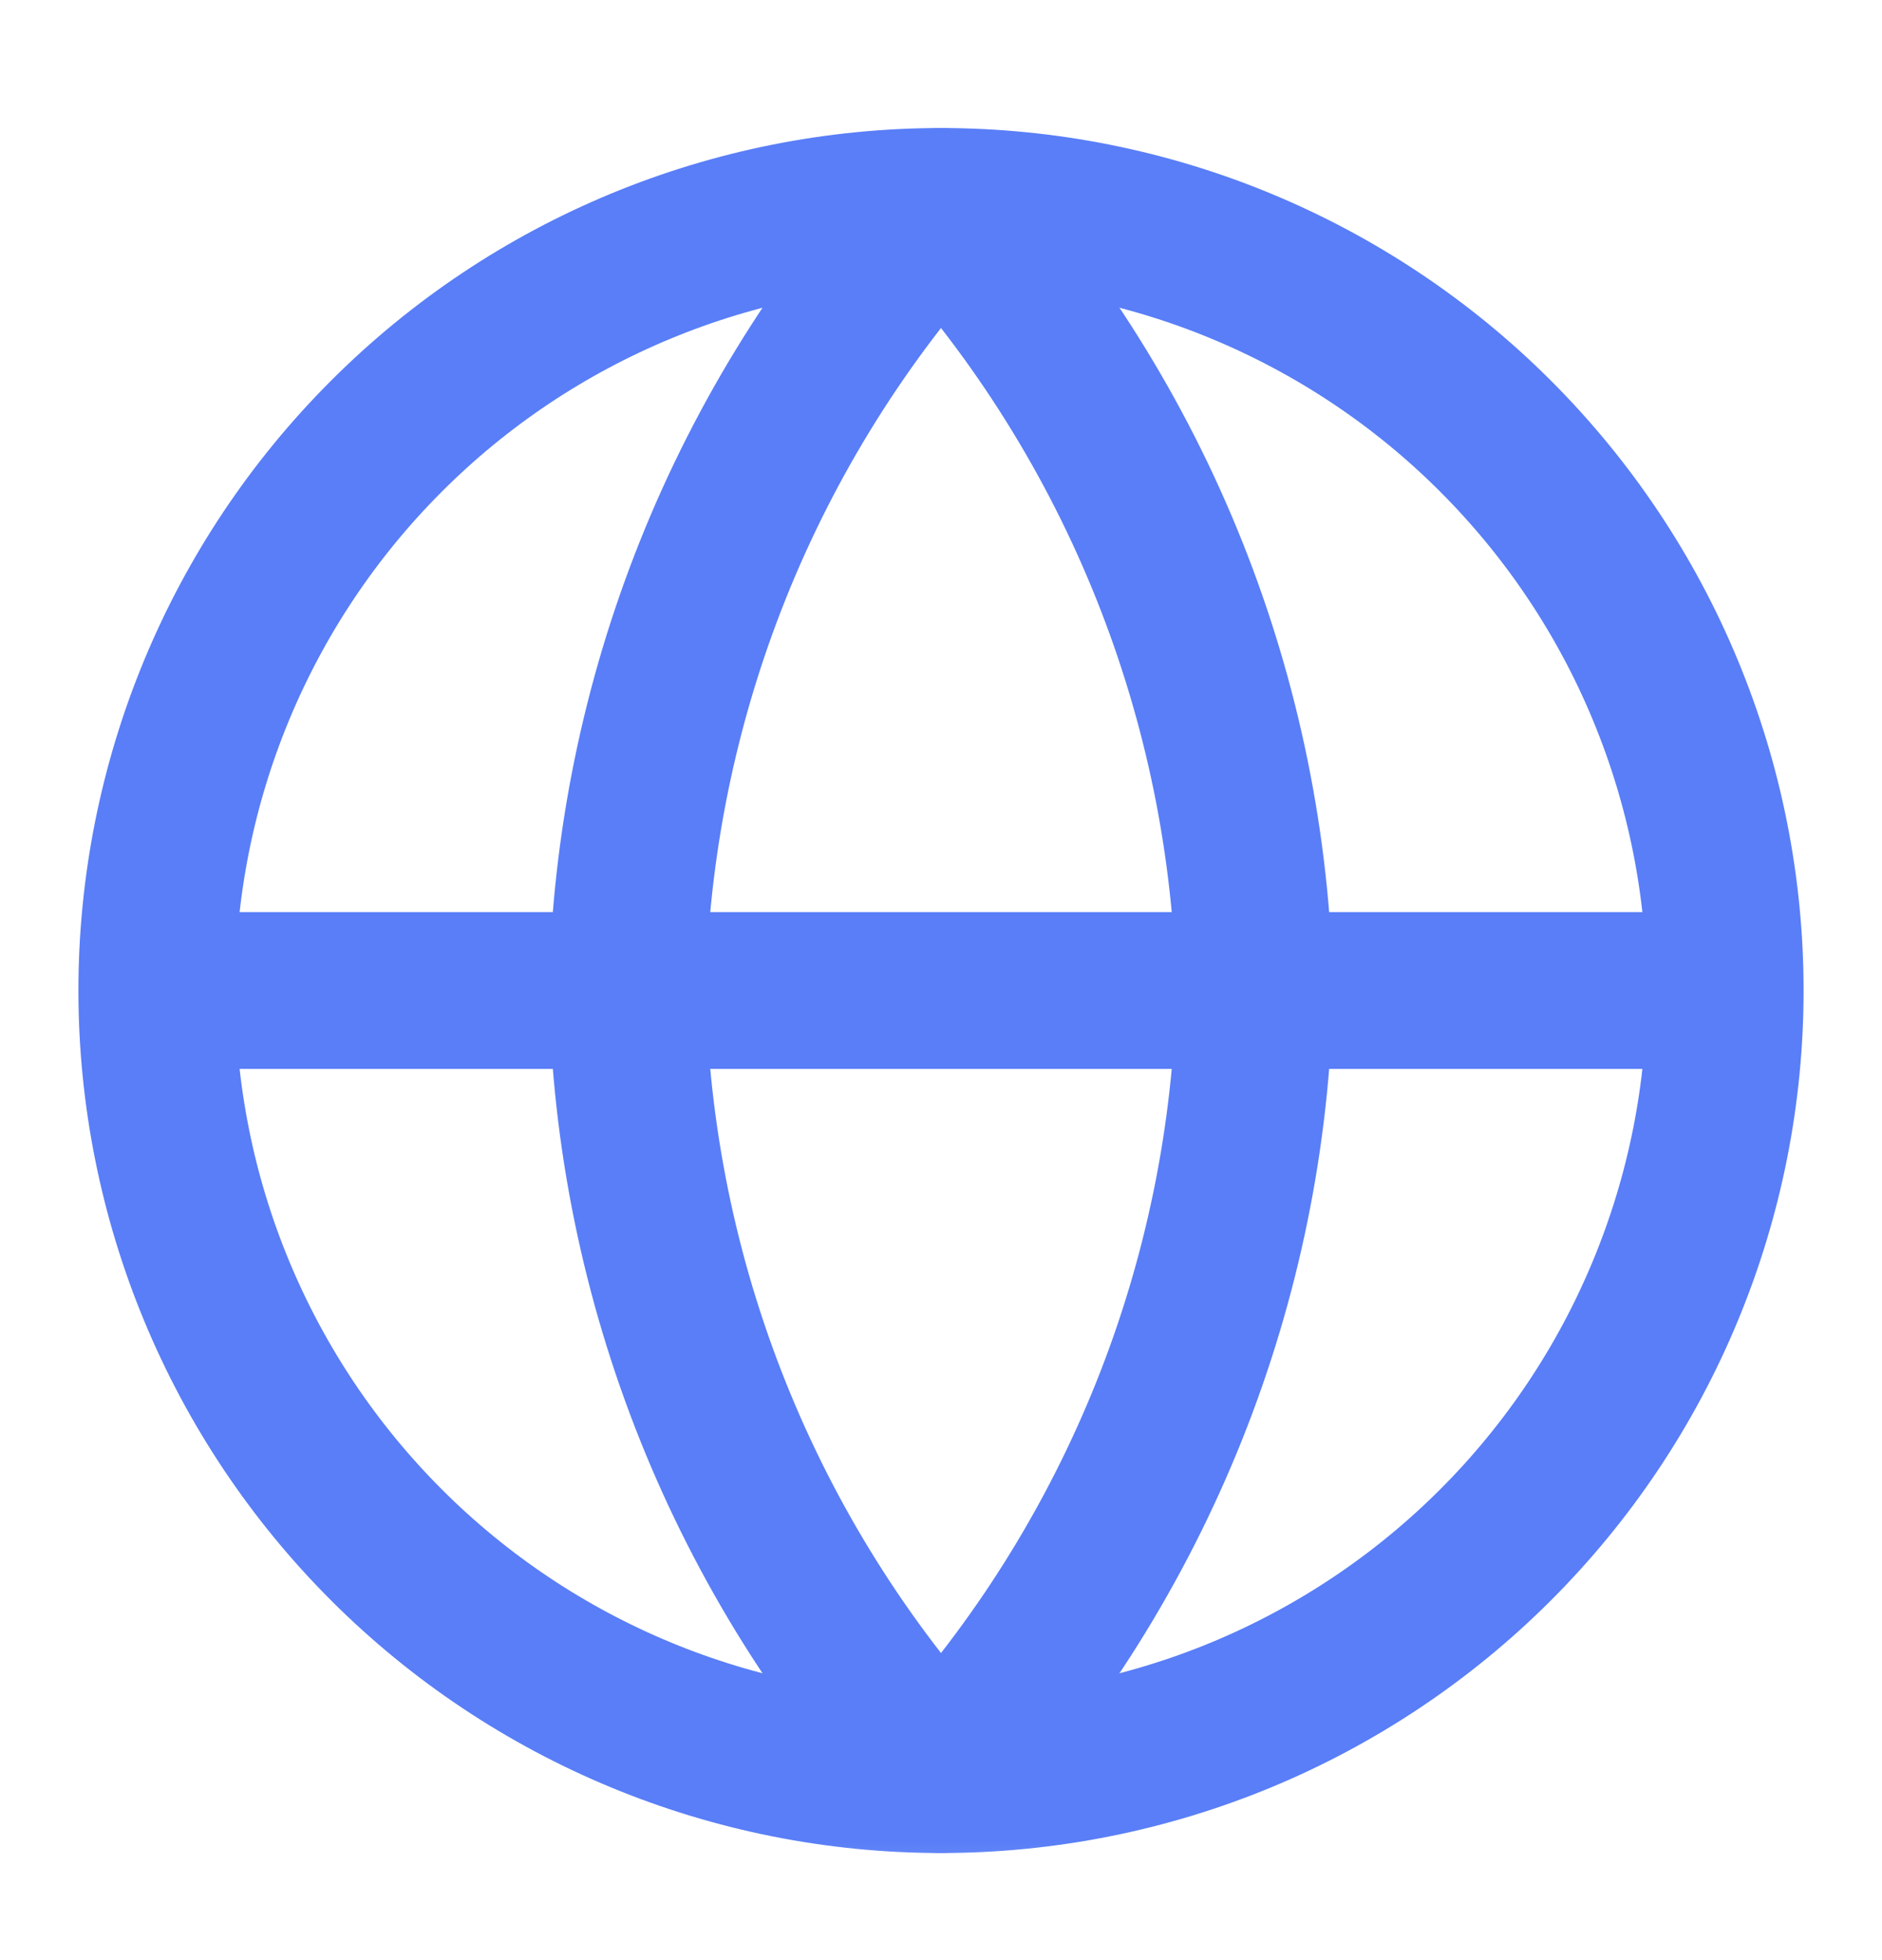 <svg width="24" height="25" viewBox="0 0 24 25" fill="none" xmlns="http://www.w3.org/2000/svg">
<g clip-path="url(#clip0_10020_18623)">
<mask id="mask0_10020_18623" style="mask-type:luminance" maskUnits="userSpaceOnUse" x="0" y="0" width="24" height="25">
<path d="M0 0.633H24V24.633H0V0.633Z" fill="white"/>
</mask>
<g mask="url(#mask0_10020_18623)">
<path d="M22 12.633C22 13.947 21.742 15.247 21.239 16.46C20.737 17.674 20 18.776 19.071 19.705C18.143 20.633 17.04 21.37 15.827 21.873C14.614 22.375 13.313 22.634 12 22.634C9.348 22.634 6.804 21.58 4.929 19.705C3.053 17.829 2 15.286 2 12.633M22 12.633C22 11.32 21.742 10.02 21.239 8.806C20.737 7.593 20 6.491 19.071 5.562C18.143 4.633 17.04 3.897 15.827 3.394C14.614 2.891 13.313 2.633 12 2.633C9.348 2.633 6.804 3.686 4.929 5.562C3.053 7.437 2 9.981 2 12.633M22 12.633H2" stroke="#597EF7" stroke-width="2" stroke-linecap="round" stroke-linejoin="round"/>
<path d="M12 2.633C14.502 5.371 15.923 8.925 16 12.633C15.923 16.341 14.502 19.895 12 22.634C9.498 19.895 8.077 16.341 8 12.633C8.077 8.925 9.498 5.371 12 2.633Z" stroke="#597EF7" stroke-width="2" stroke-linecap="round" stroke-linejoin="round"/>
</g>
</g>
<defs>
<clipPath id="clip0_10020_18623">
<rect width="24" height="24" fill="white" transform="translate(0 0.633)"/>
</clipPath>
</defs>
</svg>
